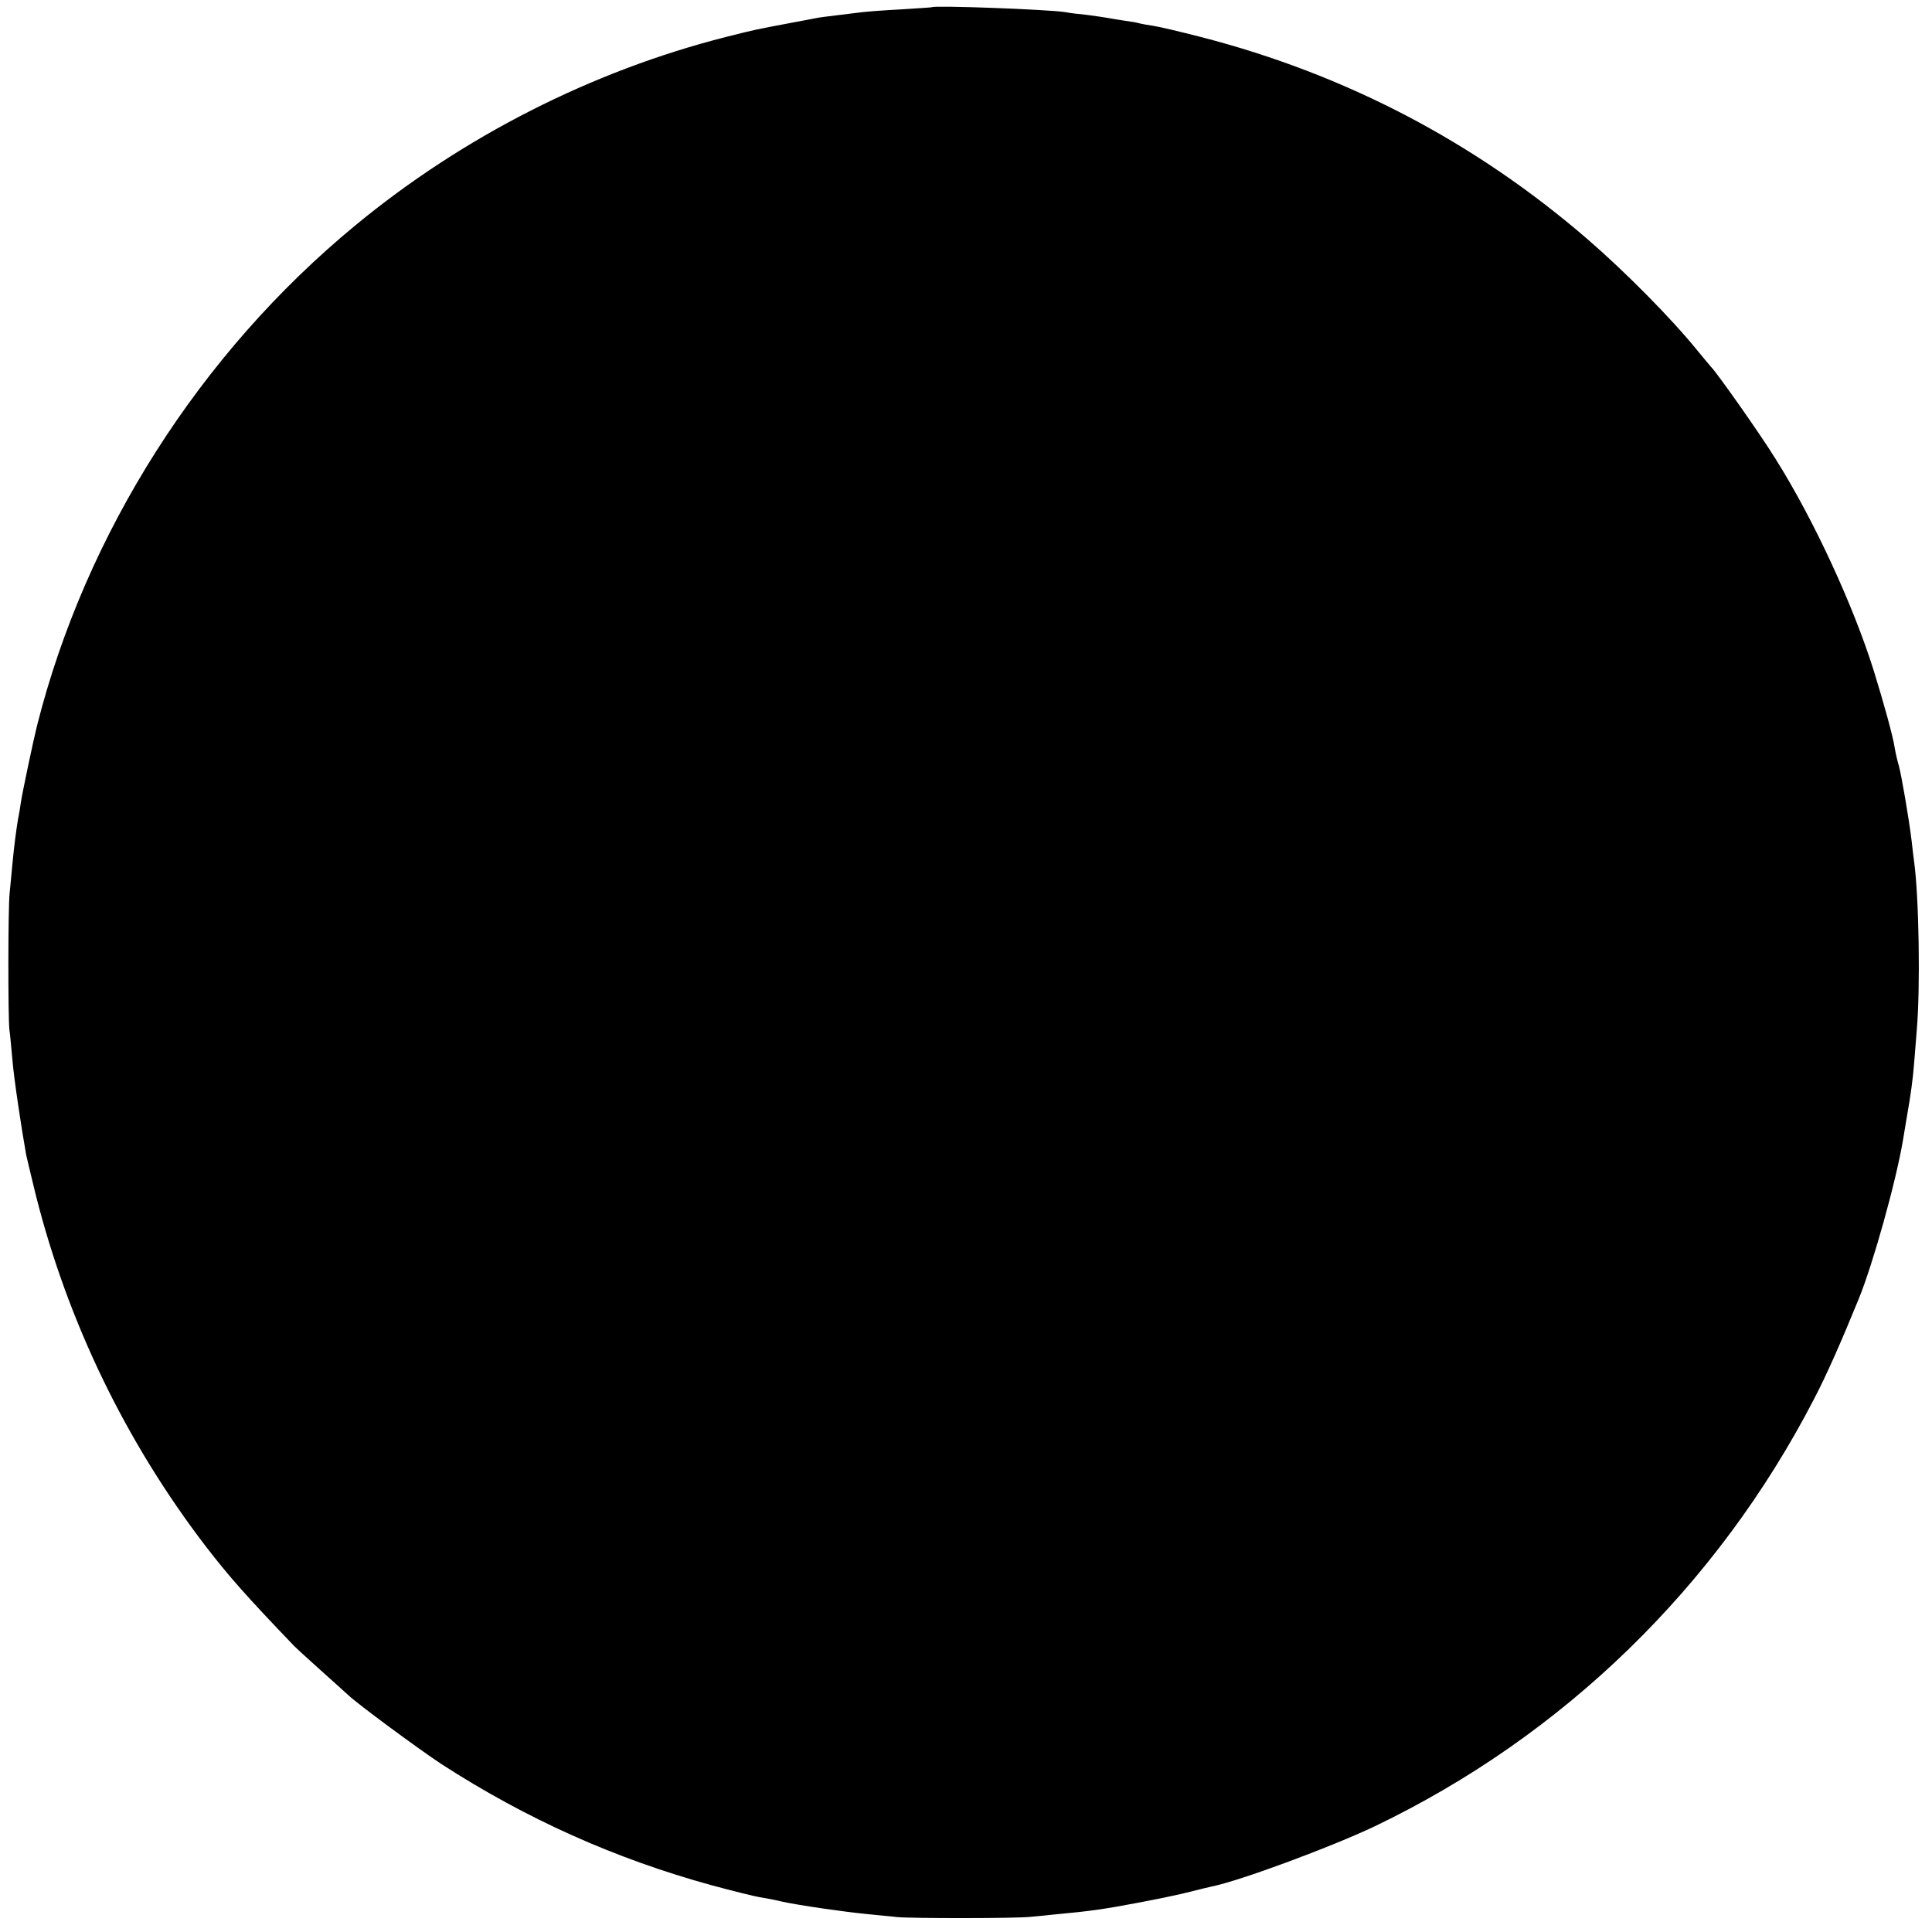 <?xml version="1.0" standalone="no"?>
<!DOCTYPE svg PUBLIC "-//W3C//DTD SVG 20010904//EN"
 "http://www.w3.org/TR/2001/REC-SVG-20010904/DTD/svg10.dtd">
<svg version="1.0" xmlns="http://www.w3.org/2000/svg"
 width="700pt" height="700pt" viewBox="0 0 700 700"
 preserveAspectRatio="xMidYMid meet">
<g transform="translate(0,700) scale(0.1,-0.1)"
fill="#000000" stroke="none">
<path d="M3377 6974 c-1 -1 -51 -4 -112 -8 -60 -3 -123 -8 -140 -10 -16 -2
-57 -7 -90 -11 -32 -4 -66 -8 -75 -10 -8 -2 -53 -10 -100 -19 -121 -23 -115
-21 -230 -50 -484 -123 -952 -360 -1343 -683 -563 -464 -977 -1115 -1153
-1813 -14 -56 -53 -242 -58 -275 -3 -22 -8 -51 -11 -65 -6 -37 -13 -87 -20
-160 -3 -36 -8 -83 -10 -105 -6 -52 -6 -449 -1 -495 3 -19 7 -69 11 -110 5
-64 32 -245 50 -345 4 -16 19 -82 35 -146 116 -459 325 -892 615 -1271 85
-110 140 -173 321 -362 6 -6 48 -45 94 -86 46 -41 91 -82 100 -90 35 -34 261
-200 340 -252 308 -199 628 -342 976 -438 78 -21 158 -41 177 -44 20 -3 57
-10 81 -16 59 -13 224 -37 307 -45 36 -4 86 -8 110 -11 56 -5 431 -5 484 1 22
2 63 6 90 9 121 11 178 19 298 42 70 13 156 31 190 40 34 9 69 17 78 19 100
20 430 142 590 218 684 328 1240 869 1591 1547 46 88 96 201 163 365 51 125
135 425 160 575 3 19 10 60 15 90 12 67 21 132 25 185 2 22 6 78 10 125 13
154 8 478 -10 610 -2 14 -6 48 -9 75 -10 82 -37 238 -46 270 -5 17 -12 46 -15
65 -7 45 -39 160 -76 280 -75 239 -218 548 -355 766 -56 91 -215 316 -234 334
-3 3 -25 30 -50 60 -93 115 -261 285 -400 405 -407 351 -875 596 -1399 731
-74 19 -150 37 -170 40 -20 3 -43 7 -51 9 -8 3 -33 7 -55 10 -22 3 -49 8 -61
10 -11 2 -45 7 -75 11 -30 3 -65 7 -79 10 -62 10 -474 25 -483 18z"/>
</g>
</svg>
